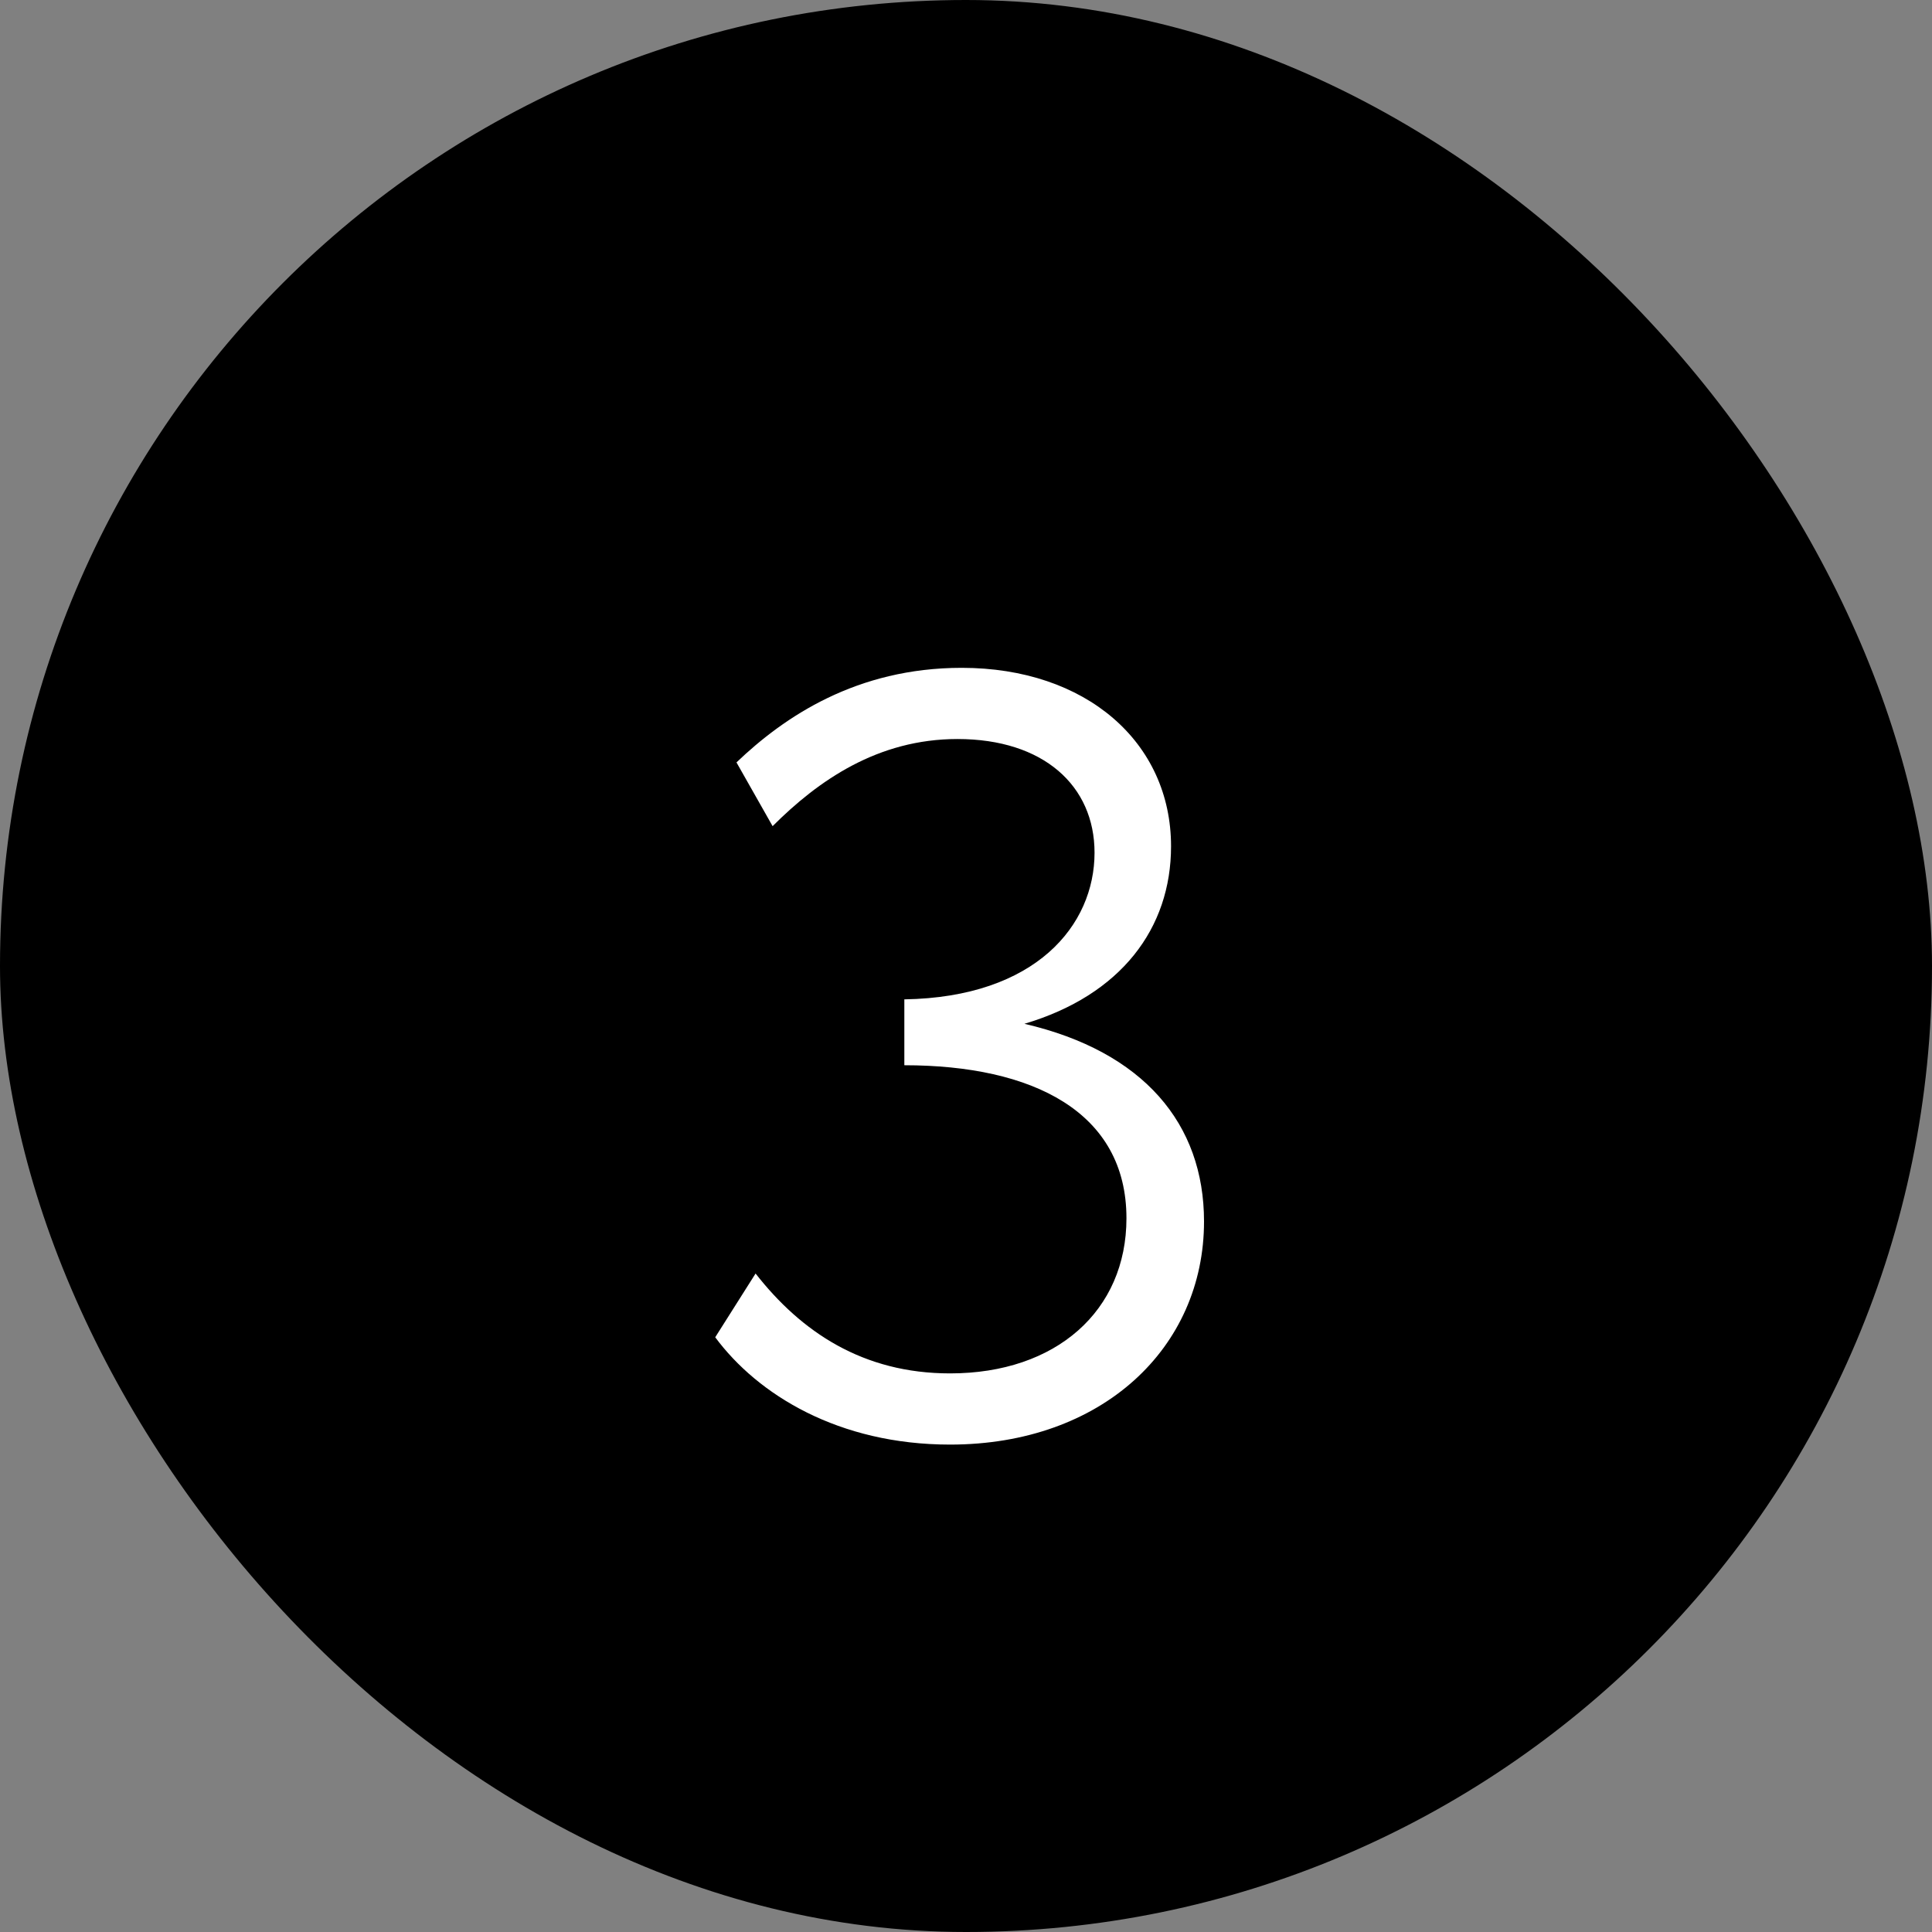 <svg width="60" height="60" viewBox="0 0 60 60" fill="none" xmlns="http://www.w3.org/2000/svg">
<rect x="0" y="0" width="60" height="60" fill="#808080" stroke="none"/>
<rect width="60" height="60" rx="30" fill="black"/>
<path d="M29.505 44.863C26.04 44.863 23.532 43.312 22.212 41.53L23.465 39.55C24.884 41.365 26.799 42.652 29.505 42.652C32.804 42.652 34.983 40.705 34.983 37.834C34.983 34.534 32.078 33.082 28.085 33.082V31.036C32.178 30.97 33.992 28.726 33.992 26.482C33.992 24.403 32.408 22.951 29.735 22.951C27.261 22.951 25.413 24.238 23.994 25.657L22.872 23.677C24.357 22.258 26.601 20.74 29.867 20.74C33.728 20.74 36.368 23.05 36.368 26.284C36.368 28.825 34.818 30.904 31.814 31.795C35.511 32.653 37.392 34.897 37.392 37.933C37.392 41.86 34.224 44.863 29.505 44.863Z" fill="white"/>
</svg>

